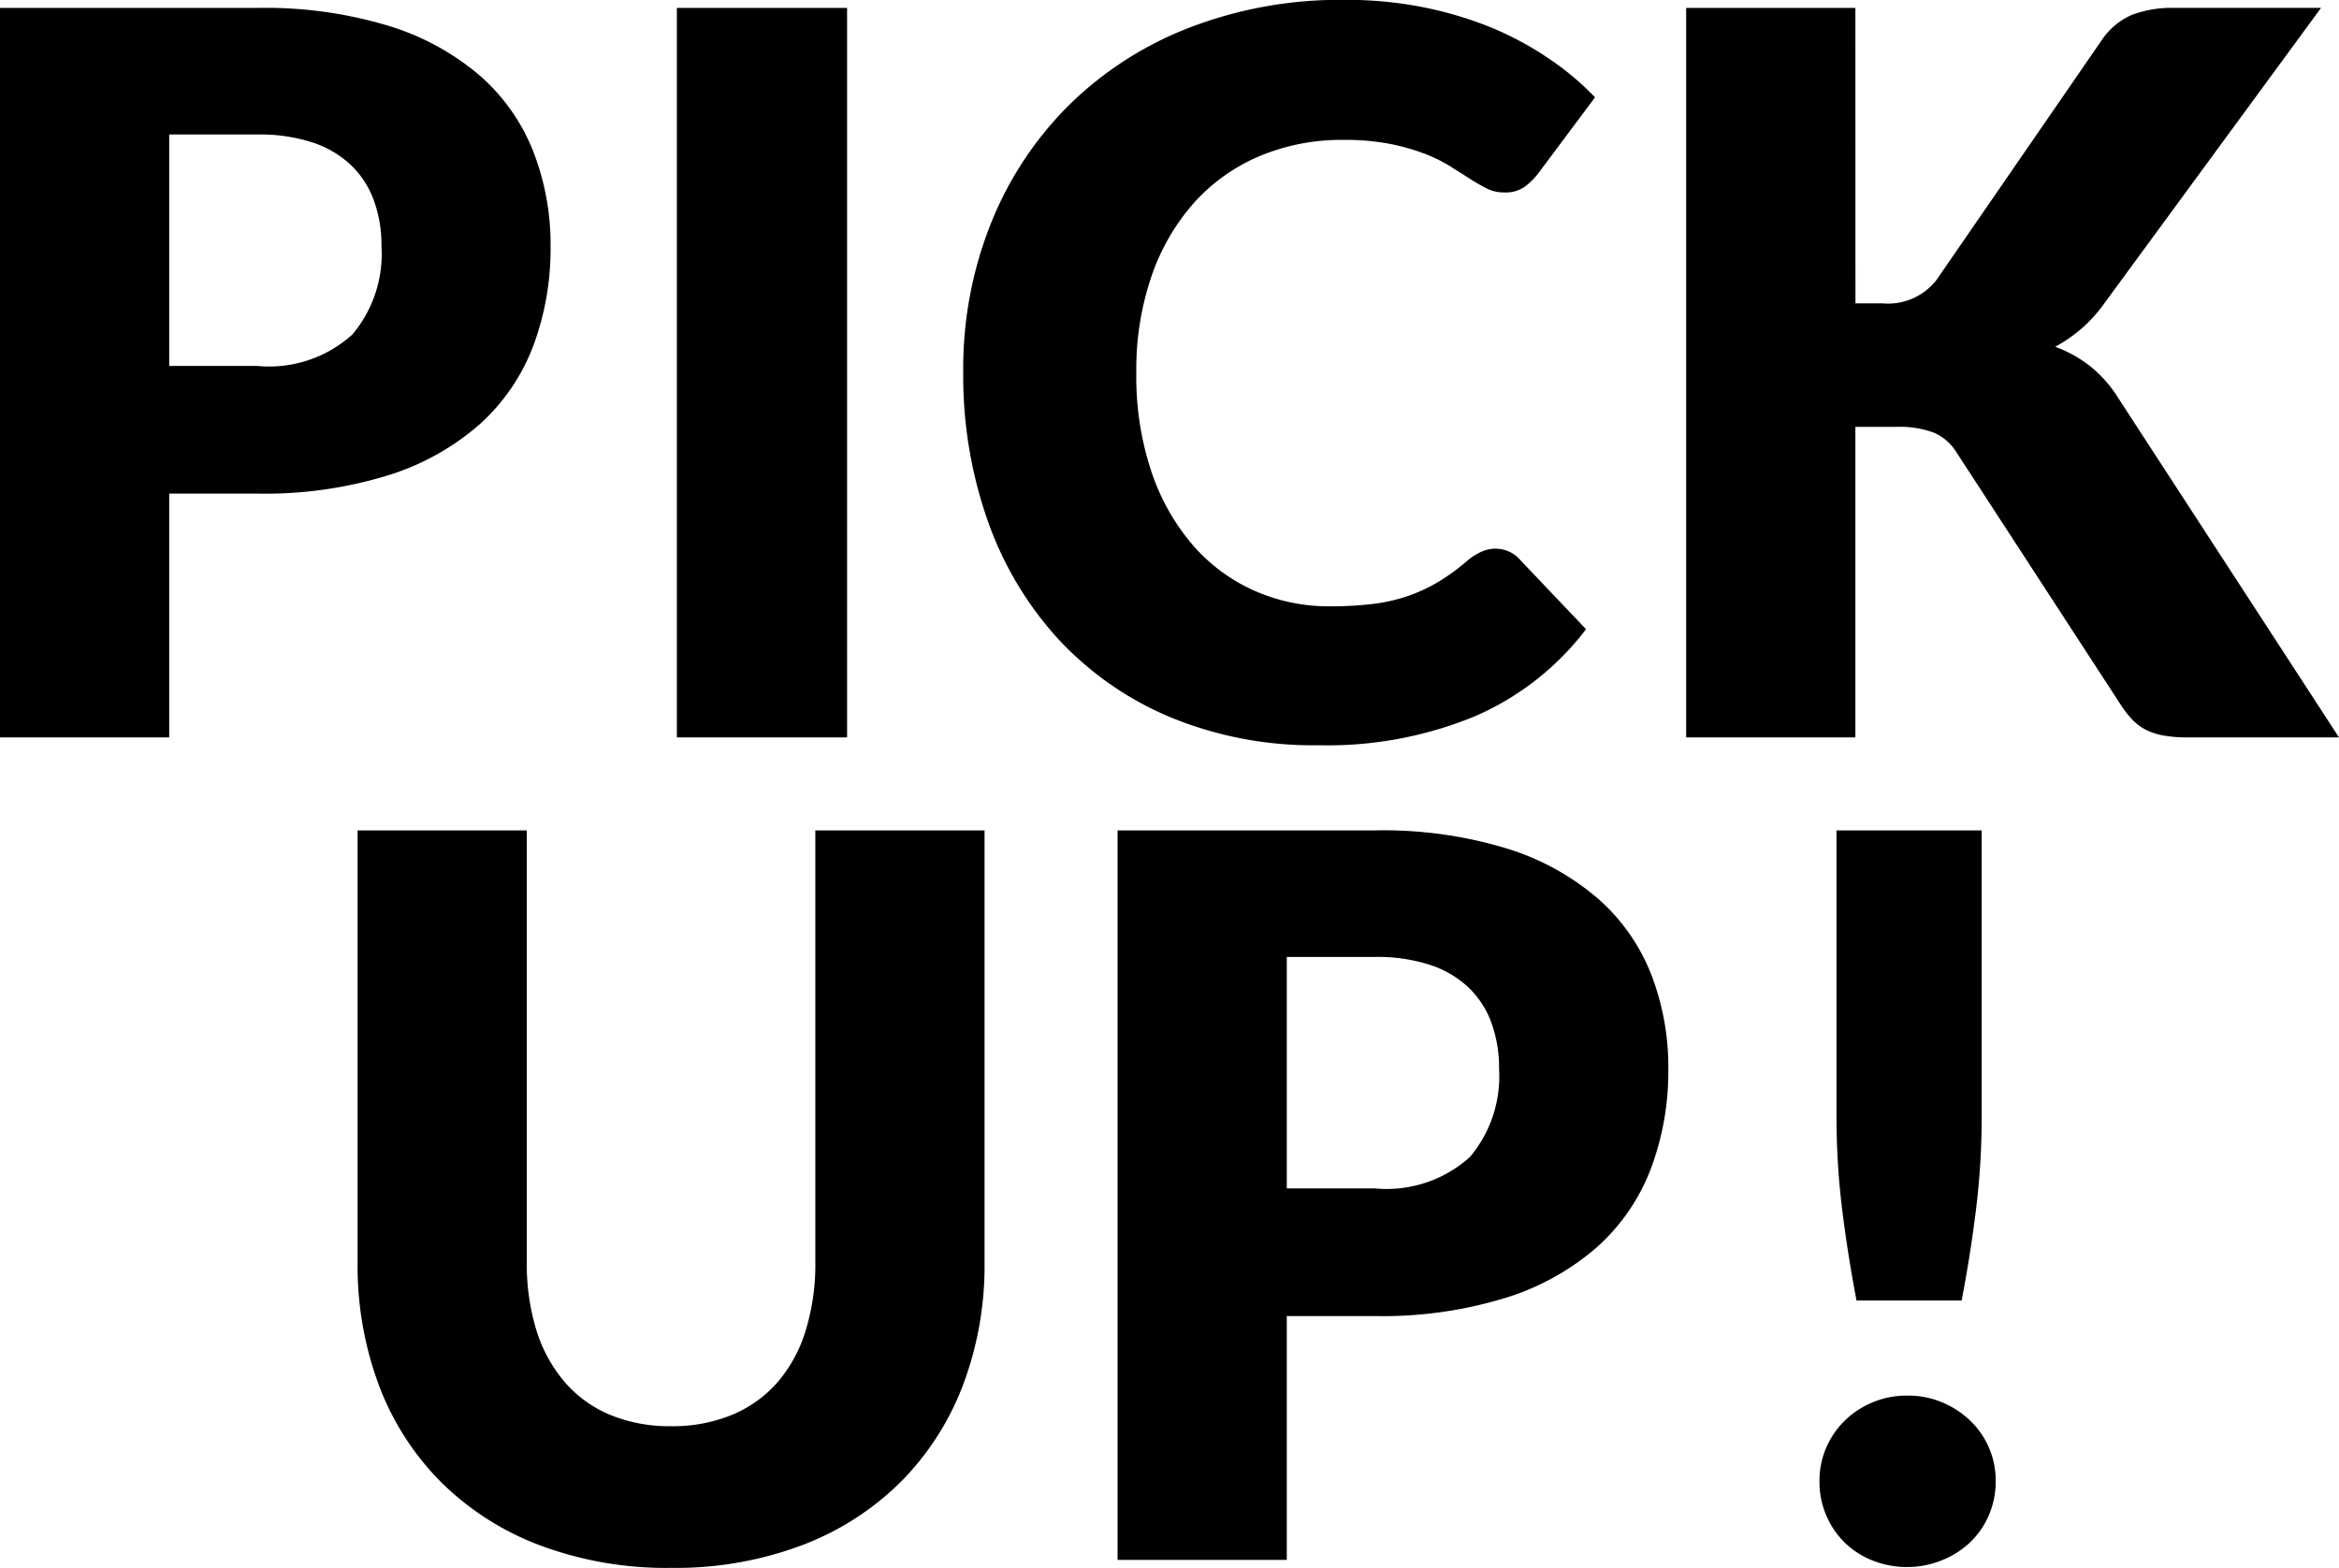 <svg xmlns="http://www.w3.org/2000/svg" width="65.408" height="43.846" viewBox="0 0 65.408 43.846">
  <g id="グループ_56645" data-name="グループ 56645" transform="translate(-2.708 -7.378)">
    <g id="グループ_56646" data-name="グループ 56646">
      <path id="パス_55195" data-name="パス 55195" d="M6.412-6.818V0H1.68V-20.4h7.2a11.867,11.867,0,0,1,3.7.511,7.106,7.106,0,0,1,2.548,1.407A5.485,5.485,0,0,1,16.6-16.366a7.167,7.167,0,0,1,.476,2.632,7.739,7.739,0,0,1-.49,2.8,5.619,5.619,0,0,1-1.5,2.184,7.059,7.059,0,0,1-2.555,1.421,11.711,11.711,0,0,1-3.661.511Zm0-3.57H8.876a3.472,3.472,0,0,0,2.66-.882,3.5,3.5,0,0,0,.812-2.464,3.685,3.685,0,0,0-.21-1.274A2.593,2.593,0,0,0,11.5-16a2.864,2.864,0,0,0-1.078-.637,4.768,4.768,0,0,0-1.547-.224H6.412ZM25.368,0h-4.76V-20.4h4.76ZM43.5-5.278a.951.951,0,0,1,.336.063A.913.913,0,0,1,44.156-5l1.876,1.974A7.788,7.788,0,0,1,42.945-.6a10.8,10.8,0,0,1-4.389.819,10.456,10.456,0,0,1-4.165-.791,9.014,9.014,0,0,1-3.122-2.184,9.618,9.618,0,0,1-1.967-3.3,12.2,12.2,0,0,1-.686-4.151A10.944,10.944,0,0,1,29.4-14.4a9.78,9.78,0,0,1,2.191-3.3,9.883,9.883,0,0,1,3.367-2.156,11.735,11.735,0,0,1,4.326-.77,11.019,11.019,0,0,1,2.163.2,10.572,10.572,0,0,1,1.9.56A8.924,8.924,0,0,1,44.968-19a7.828,7.828,0,0,1,1.316,1.1l-1.6,2.142a2.032,2.032,0,0,1-.364.357.947.947,0,0,1-.588.161,1.05,1.05,0,0,1-.476-.112,5.262,5.262,0,0,1-.476-.273q-.252-.161-.553-.35a4.243,4.243,0,0,0-.714-.35,5.9,5.9,0,0,0-.966-.273,6.592,6.592,0,0,0-1.295-.112,5.922,5.922,0,0,0-2.352.455,5.157,5.157,0,0,0-1.827,1.3,6.038,6.038,0,0,0-1.19,2.051,8.046,8.046,0,0,0-.427,2.7,8.4,8.4,0,0,0,.427,2.786,6.118,6.118,0,0,0,1.162,2.051A4.931,4.931,0,0,0,36.764-4.1a5.127,5.127,0,0,0,2.1.434,10.052,10.052,0,0,0,1.176-.063,4.854,4.854,0,0,0,.987-.217,4.565,4.565,0,0,0,.868-.4,5.8,5.8,0,0,0,.833-.609,1.655,1.655,0,0,1,.364-.231A.954.954,0,0,1,43.5-5.278Zm10.066-6.86h.756a1.717,1.717,0,0,0,1.512-.658l4.592-6.664a1.97,1.97,0,0,1,.861-.742,3.153,3.153,0,0,1,1.183-.2h4.116l-6.048,8.246a4.043,4.043,0,0,1-.672.742,4.234,4.234,0,0,1-.714.49,3.6,3.6,0,0,1,.973.539,3.558,3.558,0,0,1,.805.917L67.088,0H62.86a3.679,3.679,0,0,1-.693-.056,1.776,1.776,0,0,1-.5-.168A1.431,1.431,0,0,1,61.306-.5a2.709,2.709,0,0,1-.294-.371l-4.62-7.1a1.391,1.391,0,0,0-.637-.553,2.762,2.762,0,0,0-1.043-.161H53.564V0H48.832V-20.4h4.732Z" transform="translate(1.028 28)"/>
      <path id="パス_55194" data-name="パス 55194" d="M10.164-3.738a4.352,4.352,0,0,0,1.7-.315,3.44,3.44,0,0,0,1.267-.9,3.991,3.991,0,0,0,.791-1.435A6.266,6.266,0,0,0,14.2-8.316V-20.4h4.732V-8.316a9.436,9.436,0,0,1-.609,3.444,7.726,7.726,0,0,1-1.743,2.7A7.865,7.865,0,0,1,13.818-.406a10.036,10.036,0,0,1-3.654.63A10.078,10.078,0,0,1,6.5-.406,7.865,7.865,0,0,1,3.738-2.17,7.644,7.644,0,0,1,2-4.872a9.533,9.533,0,0,1-.6-3.444V-20.4H6.132V-8.33a6.266,6.266,0,0,0,.273,1.925A4.063,4.063,0,0,0,7.2-4.963a3.4,3.4,0,0,0,1.267.91A4.352,4.352,0,0,0,10.164-3.738Zm17.22-3.08V0H22.652V-20.4h7.2a11.867,11.867,0,0,1,3.7.511A7.106,7.106,0,0,1,36.1-18.48a5.485,5.485,0,0,1,1.477,2.114,7.167,7.167,0,0,1,.476,2.632,7.739,7.739,0,0,1-.49,2.8,5.619,5.619,0,0,1-1.5,2.184,7.059,7.059,0,0,1-2.555,1.421,11.711,11.711,0,0,1-3.661.511Zm0-3.57h2.464a3.472,3.472,0,0,0,2.66-.882,3.5,3.5,0,0,0,.812-2.464,3.685,3.685,0,0,0-.21-1.274A2.592,2.592,0,0,0,32.473-16a2.864,2.864,0,0,0-1.078-.637,4.768,4.768,0,0,0-1.547-.224H27.384ZM46.816-20.4v8.008a21.156,21.156,0,0,1-.154,2.555q-.154,1.267-.406,2.583h-2.94q-.252-1.316-.406-2.583a21.156,21.156,0,0,1-.154-2.555V-20.4ZM42.28-2.2a2.324,2.324,0,0,1,.189-.938,2.371,2.371,0,0,1,.518-.756,2.471,2.471,0,0,1,.777-.511,2.5,2.5,0,0,1,.98-.189,2.46,2.46,0,0,1,.966.189,2.559,2.559,0,0,1,.784.511,2.317,2.317,0,0,1,.525.756,2.324,2.324,0,0,1,.189.938,2.373,2.373,0,0,1-.189.945,2.3,2.3,0,0,1-.525.763,2.458,2.458,0,0,1-.784.5A2.542,2.542,0,0,1,44.744.2a2.58,2.58,0,0,1-.98-.182,2.376,2.376,0,0,1-.777-.5,2.351,2.351,0,0,1-.518-.763A2.373,2.373,0,0,1,42.28-2.2Z" transform="translate(11.308 51)"/>
    </g>
  </g>
</svg>
